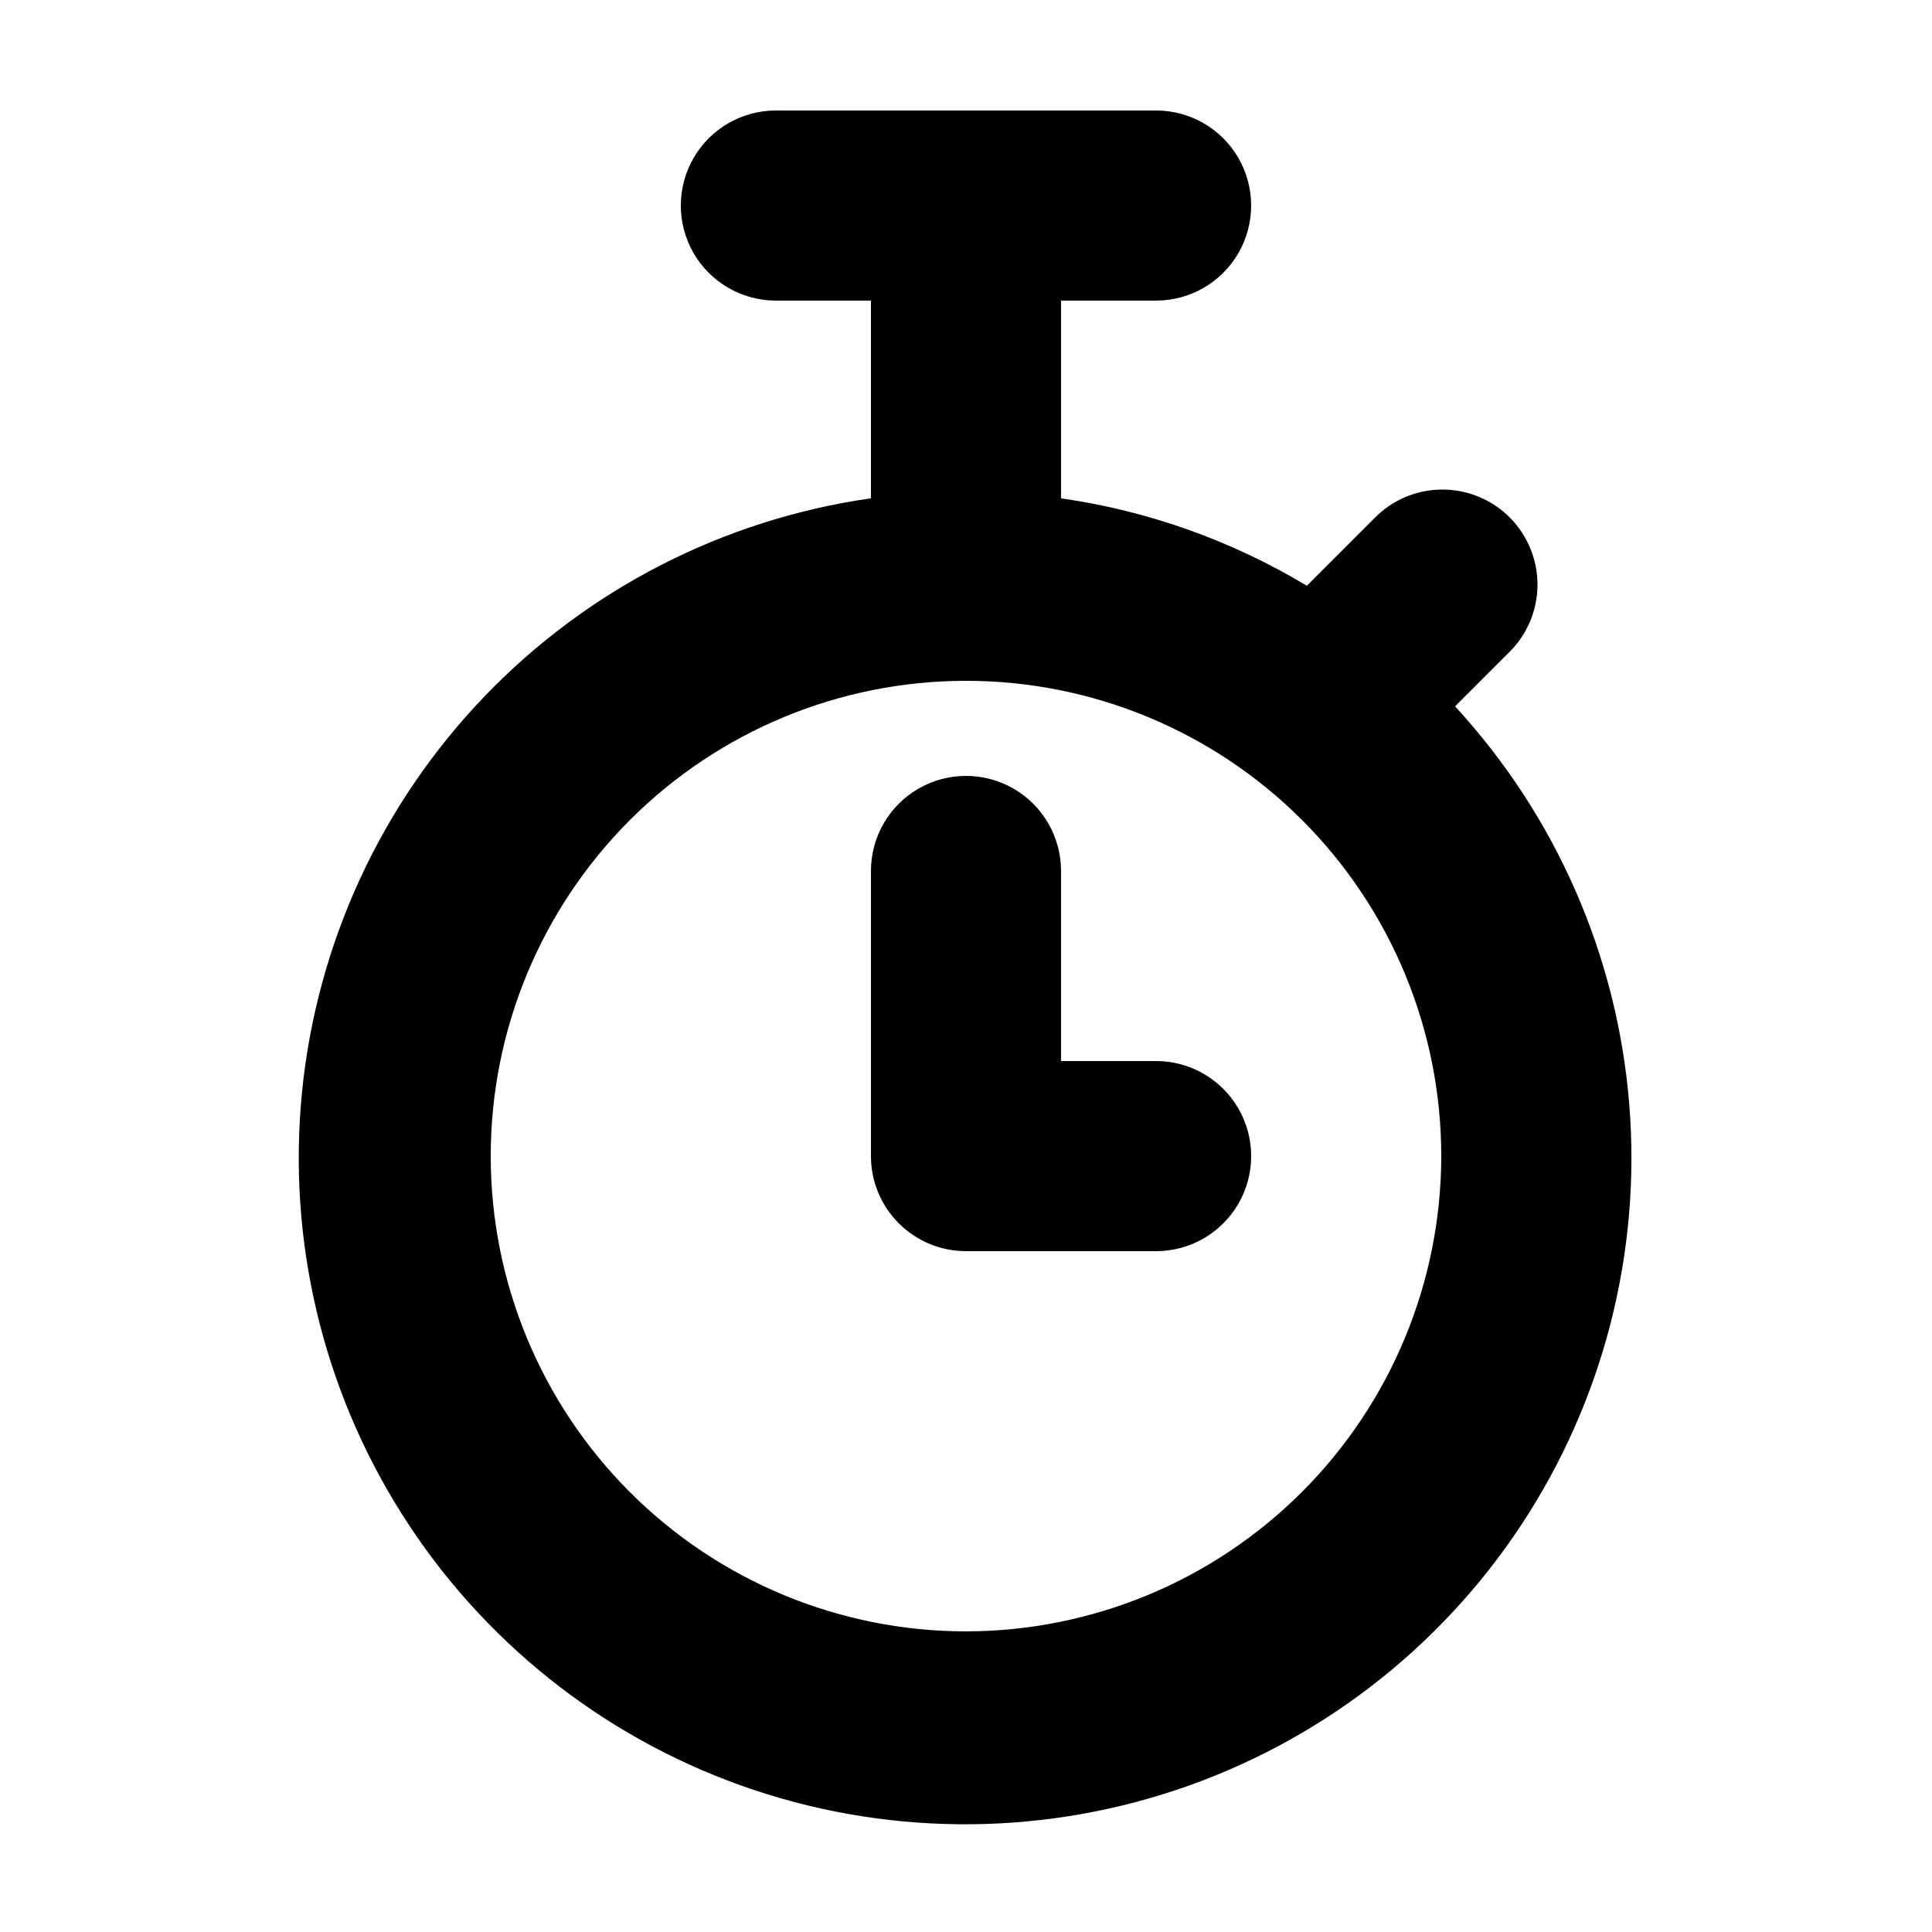 <?xml version="1.0" encoding="UTF-8"?>
<!-- Uploaded to: ICON Repo, www.svgrepo.com, Generator: ICON Repo Mixer Tools -->
<svg fill="#000000" width="800px" height="800px" version="1.1" viewBox="144 144 512 512" xmlns="http://www.w3.org/2000/svg">
 <g>
  <path d="m529.6 331.2 14.156-14.156h0.004c4.859-4.695 7.629-11.145 7.688-17.902 0.059-6.754-2.598-13.254-7.375-18.031-4.777-4.777-11.277-7.434-18.031-7.375-6.758 0.059-13.207 2.828-17.902 7.688l-17.809 17.812c-19.949-11.996-42.102-19.875-65.145-23.176v-52.398h25.191c9 0 17.316-4.801 21.816-12.594 4.5-7.793 4.5-17.398 0-25.191-4.5-7.793-12.816-12.594-21.816-12.594h-100.76c-9 0-17.316 4.801-21.816 12.594-4.5 7.793-4.5 17.398 0 25.191 4.5 7.793 12.816 12.594 21.816 12.594h25.191v52.398c-39.078 5.574-75.156 24.082-102.48 52.566-27.324 28.484-44.32 65.305-48.27 104.58-3.949 39.273 5.375 78.738 26.48 112.09 21.105 33.355 52.777 58.676 89.961 71.922s77.734 13.648 115.18 1.152c37.441-12.5 69.613-37.184 91.383-70.109 21.77-32.926 31.879-72.195 28.715-111.54-3.16-39.344-19.414-76.496-46.168-105.52zm-129.6 245.13c-33.406 0-65.441-13.27-89.062-36.891s-36.891-55.656-36.891-89.062c0-33.402 13.27-65.441 36.891-89.062s55.656-36.891 89.062-36.891c33.402 0 65.441 13.27 89.059 36.891 23.621 23.621 36.891 55.66 36.891 89.062-0.039 33.395-13.32 65.406-36.934 89.02-23.613 23.609-55.625 36.895-89.016 36.934z"/>
  <path d="m450.38 425.19h-25.191v-50.379c0-9-4.801-17.316-12.594-21.816s-17.398-4.5-25.191 0c-7.793 4.5-12.594 12.816-12.594 21.816v75.57c0 6.68 2.652 13.09 7.379 17.812 4.723 4.723 11.129 7.379 17.812 7.379h50.383-0.004c9 0 17.316-4.801 21.816-12.594 4.5-7.797 4.5-17.398 0-25.191-4.5-7.793-12.816-12.598-21.816-12.598z"/>
 </g>
</svg>